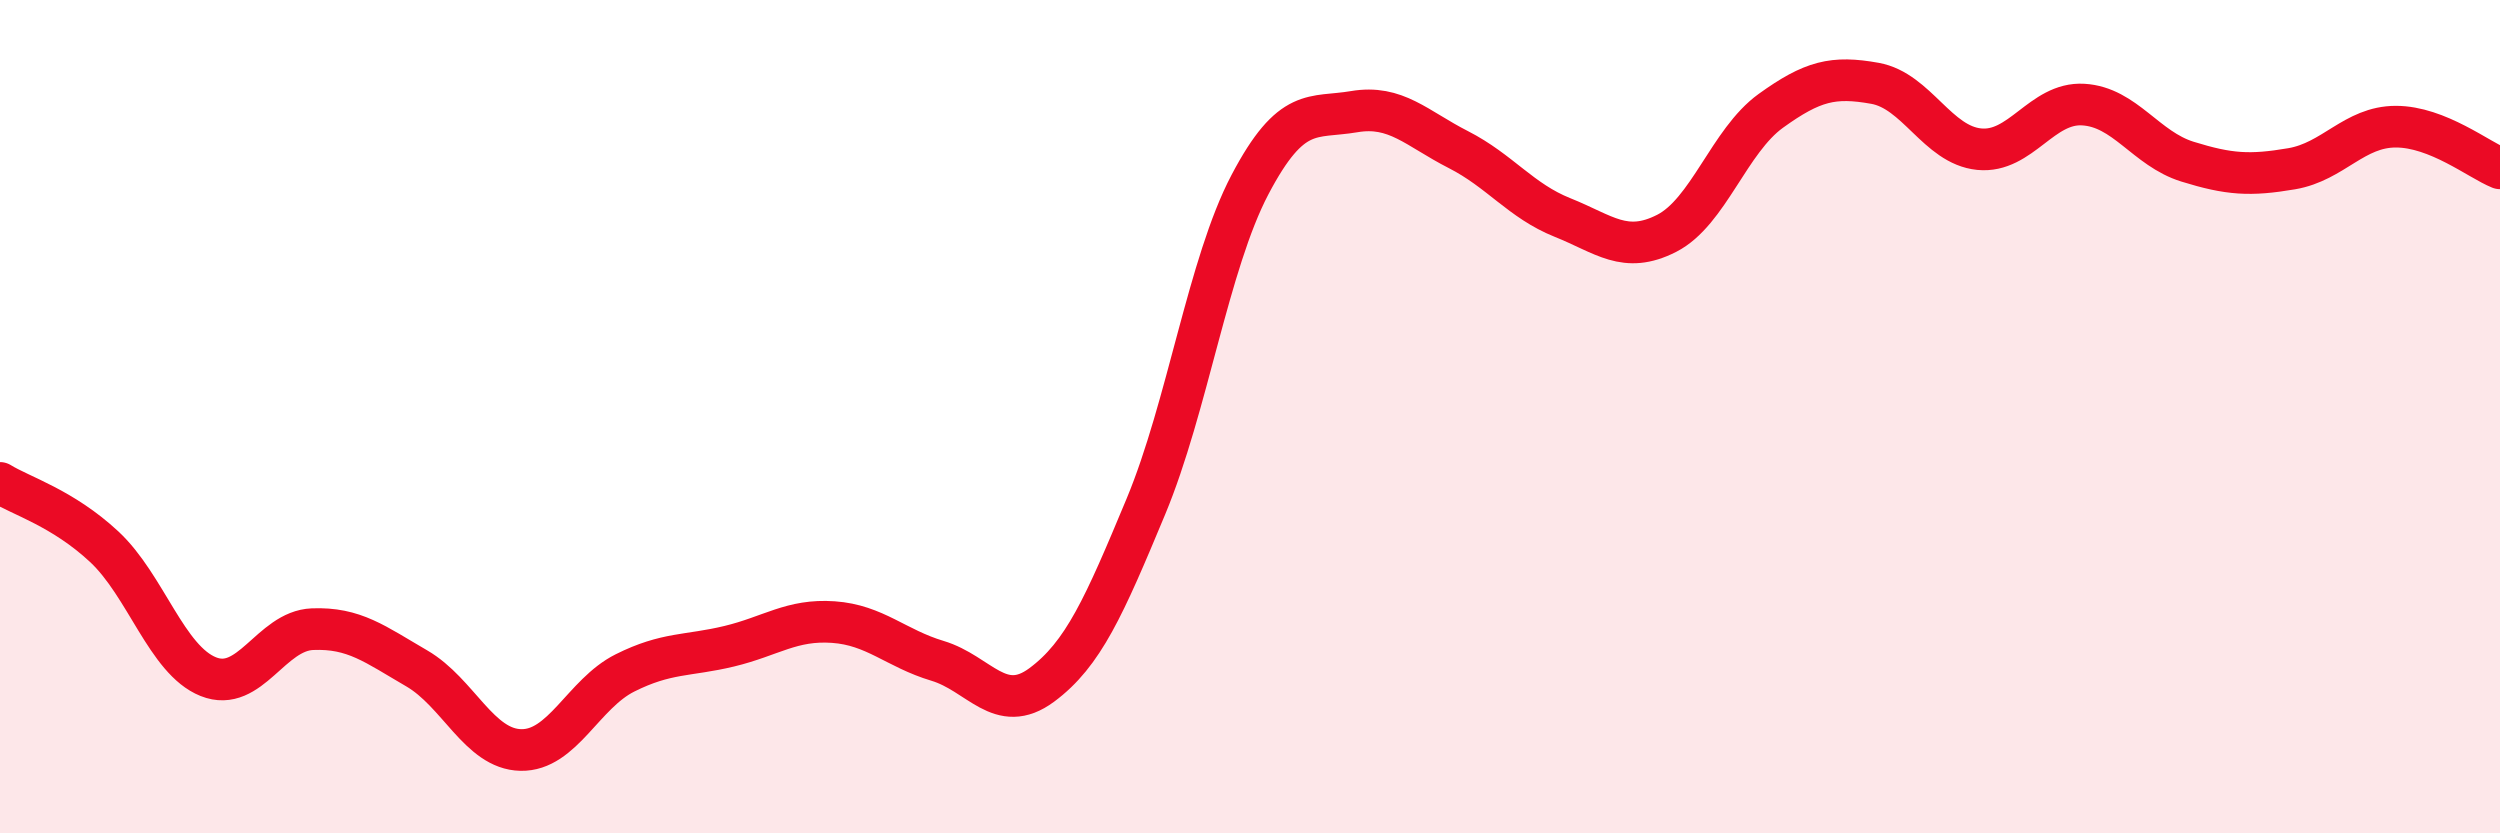 
    <svg width="60" height="20" viewBox="0 0 60 20" xmlns="http://www.w3.org/2000/svg">
      <path
        d="M 0,11.59 C 0.5,11.9 1.5,12.19 2.5,13.12 C 3.5,14.05 4,15.84 5,16.24 C 6,16.64 6.5,15.14 7.5,15.1 C 8.5,15.06 9,15.46 10,16.04 C 11,16.62 11.5,17.98 12.5,18 C 13.5,18.02 14,16.65 15,16.15 C 16,15.65 16.5,15.75 17.5,15.51 C 18.5,15.27 19,14.86 20,14.93 C 21,15 21.5,15.56 22.5,15.86 C 23.5,16.16 24,17.18 25,16.44 C 26,15.7 26.5,14.56 27.5,12.16 C 28.5,9.76 29,6.33 30,4.43 C 31,2.53 31.5,2.85 32.5,2.68 C 33.5,2.51 34,3.08 35,3.59 C 36,4.1 36.5,4.82 37.5,5.22 C 38.5,5.62 39,6.11 40,5.6 C 41,5.09 41.5,3.38 42.5,2.66 C 43.5,1.94 44,1.82 45,2 C 46,2.18 46.5,3.48 47.5,3.58 C 48.5,3.68 49,2.45 50,2.51 C 51,2.57 51.5,3.57 52.5,3.88 C 53.5,4.19 54,4.22 55,4.05 C 56,3.88 56.5,3.04 57.5,3.04 C 58.5,3.04 59.5,3.84 60,4.04L60 20L0 20Z"
        fill="#EB0A25"
        opacity="0.1"
        stroke-linecap="round"
        stroke-linejoin="round"
      />
      <path
        d="M 0,11.59 C 0.5,11.9 1.5,12.19 2.5,13.12 C 3.5,14.05 4,15.84 5,16.24 C 6,16.64 6.5,15.14 7.5,15.1 C 8.5,15.06 9,15.46 10,16.04 C 11,16.62 11.5,17.98 12.5,18 C 13.5,18.02 14,16.65 15,16.15 C 16,15.65 16.5,15.75 17.5,15.51 C 18.5,15.27 19,14.86 20,14.93 C 21,15 21.5,15.56 22.5,15.86 C 23.5,16.16 24,17.18 25,16.44 C 26,15.7 26.5,14.56 27.5,12.16 C 28.5,9.76 29,6.33 30,4.43 C 31,2.53 31.5,2.85 32.5,2.68 C 33.5,2.51 34,3.08 35,3.59 C 36,4.1 36.5,4.82 37.5,5.22 C 38.5,5.62 39,6.11 40,5.6 C 41,5.09 41.5,3.38 42.5,2.66 C 43.5,1.94 44,1.82 45,2 C 46,2.18 46.5,3.48 47.5,3.58 C 48.5,3.68 49,2.45 50,2.51 C 51,2.57 51.5,3.57 52.5,3.88 C 53.5,4.19 54,4.22 55,4.05 C 56,3.88 56.5,3.04 57.5,3.04 C 58.5,3.04 59.5,3.84 60,4.04"
        stroke="#EB0A25"
        stroke-width="1"
        fill="none"
        stroke-linecap="round"
        stroke-linejoin="round"
      />
    </svg>
  
